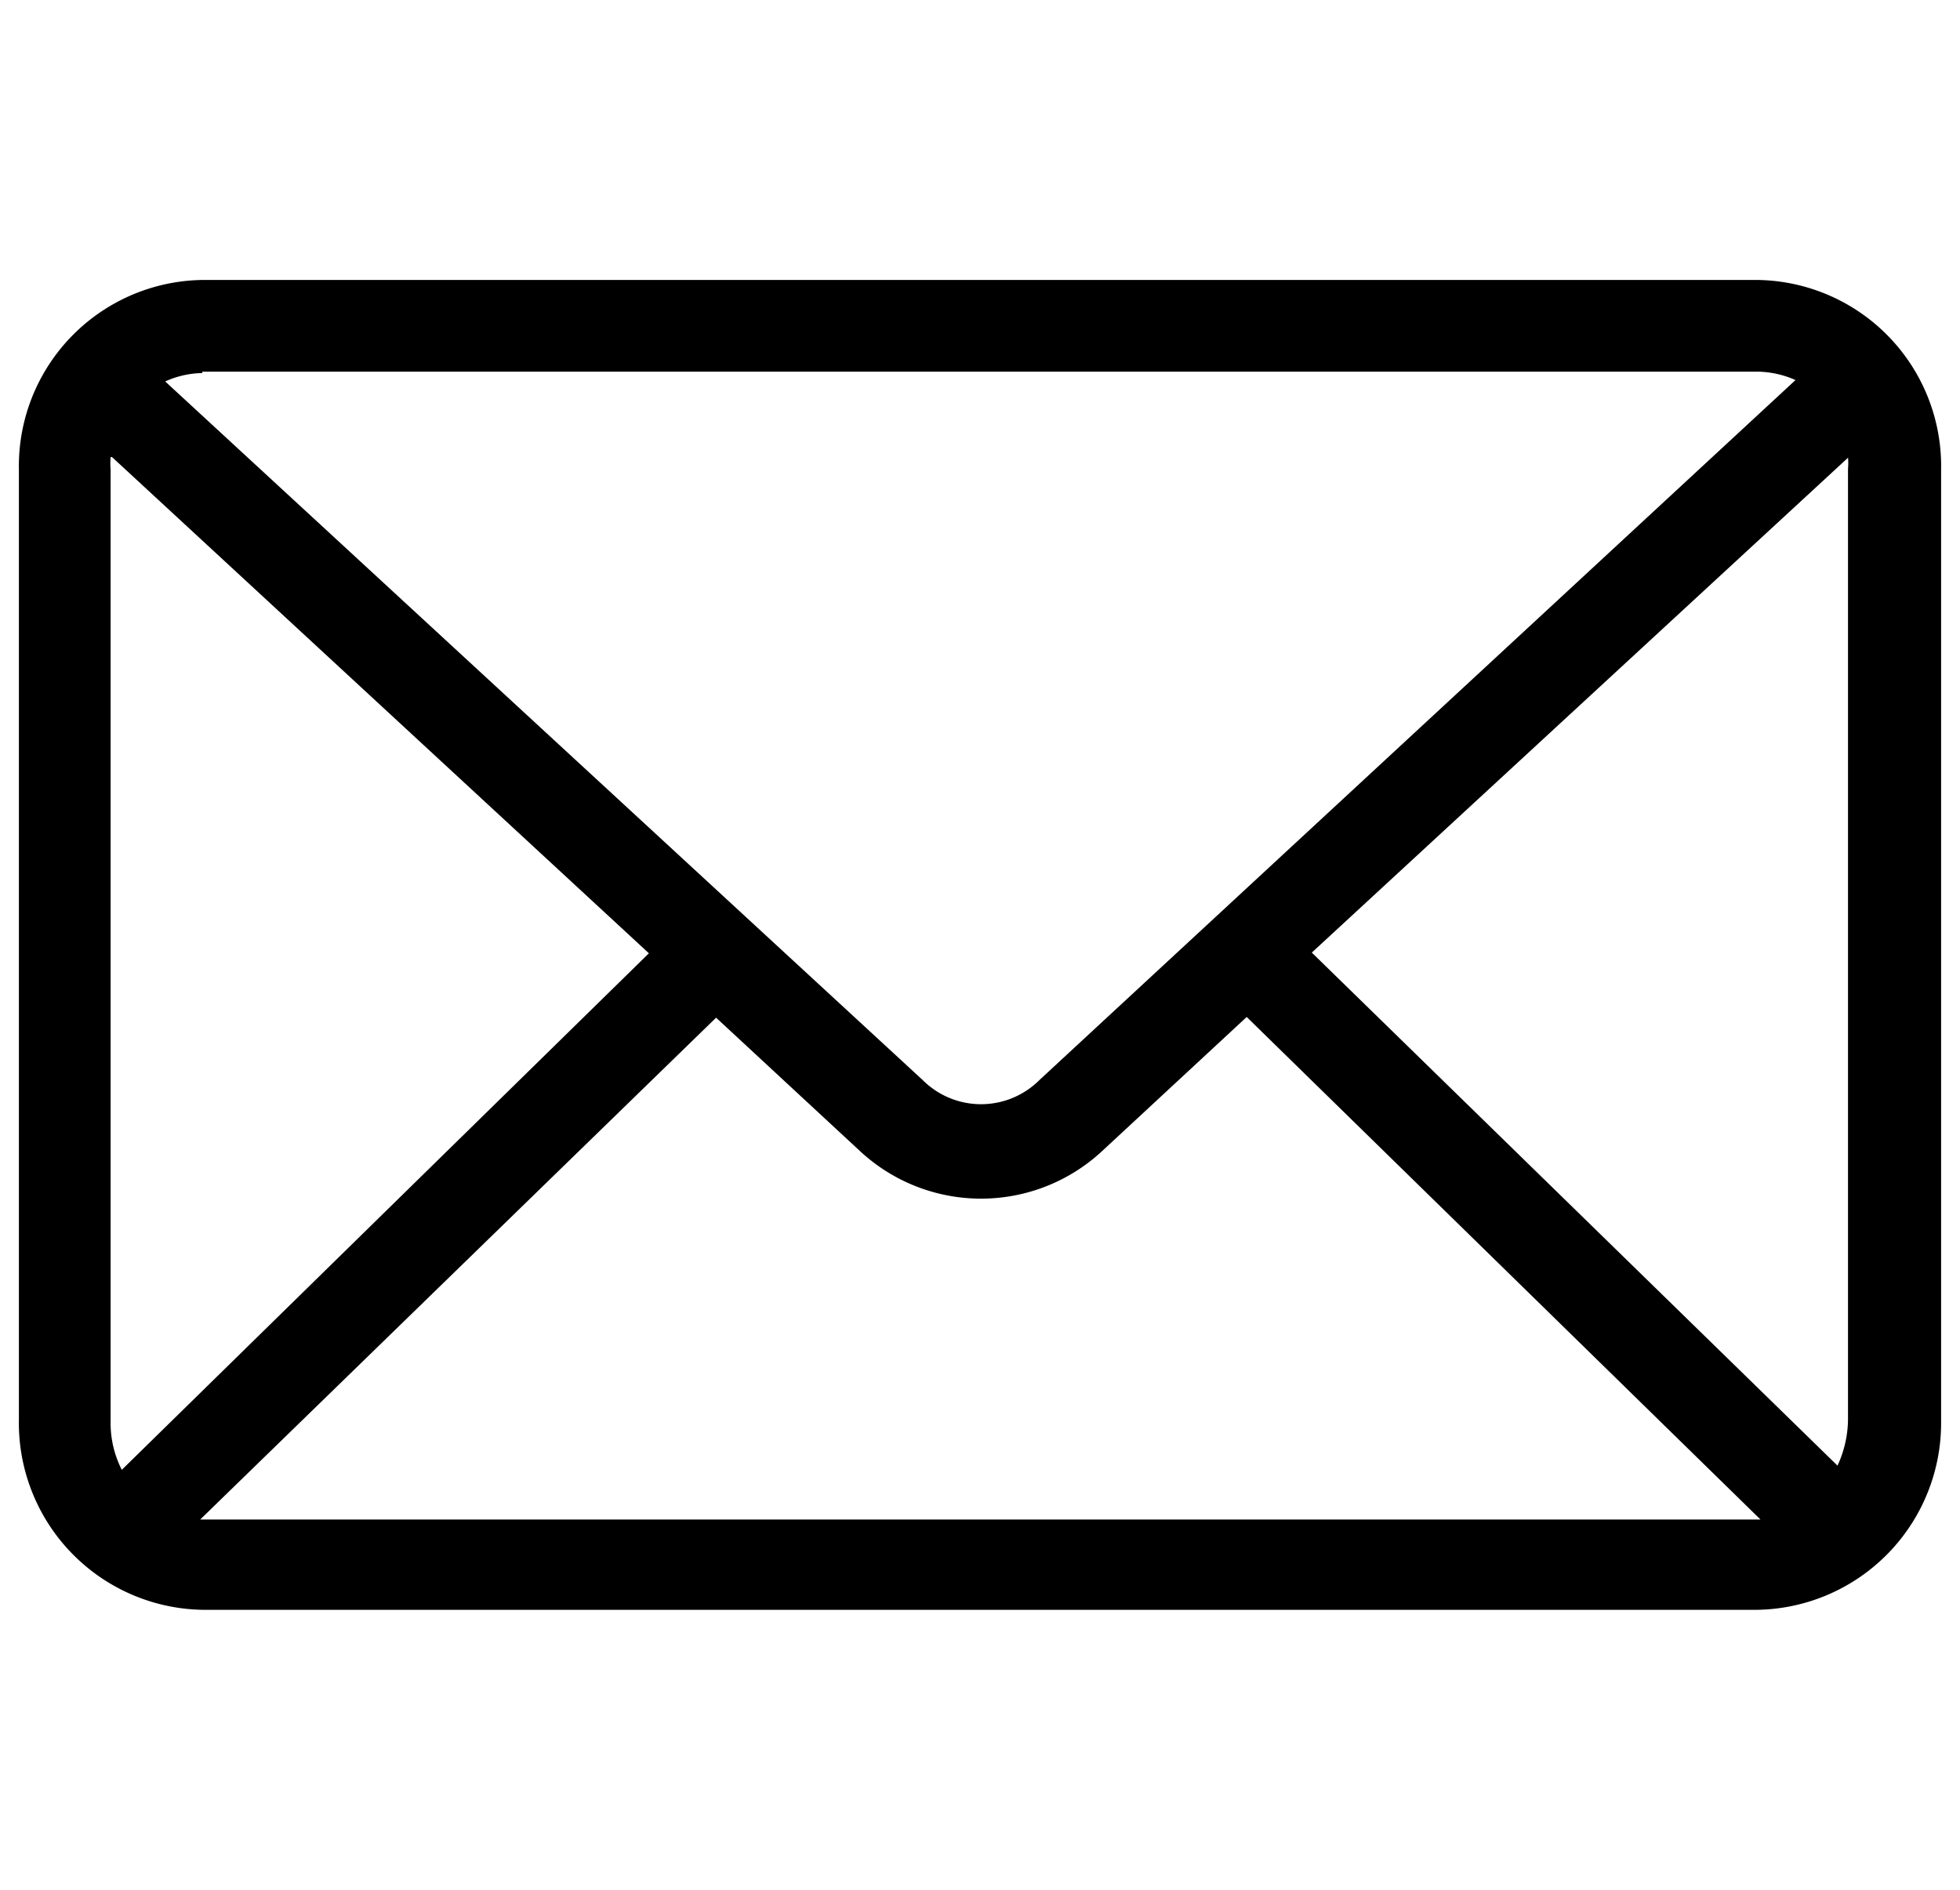 <svg xmlns="http://www.w3.org/2000/svg" width="28" height="27" viewBox="0 0 28 27"><rect width="28" height="27" fill="none"/><path d="M2.89,4A2.66,2.66,0,0,0,.27,6.71V20.28A2.67,2.67,0,0,0,2.89,23H25.11a2.67,2.67,0,0,0,2.62-2.7V6.71A2.66,2.66,0,0,0,25.11,4Zm0,1.31H25.11a1.38,1.38,0,0,1,.54.12l-10.8,10a1.18,1.18,0,0,1-1.67,0L2.36,5.45A1.33,1.33,0,0,1,2.89,5.33ZM1.6,6.53l7.67,7.09L1.74,21a1.47,1.47,0,0,1-.16-.67V6.71a1.1,1.1,0,0,1,0-.18Zm24.8,0a1,1,0,0,1,0,.17V20.28a1.6,1.6,0,0,1-.15.66l-7.51-7.33L26.4,6.54Zm-8.59,8,7.34,7.18H2.86l7.37-7.17,2.06,1.91a2.54,2.54,0,0,0,3.45,0l2.07-1.92Z"/></svg>